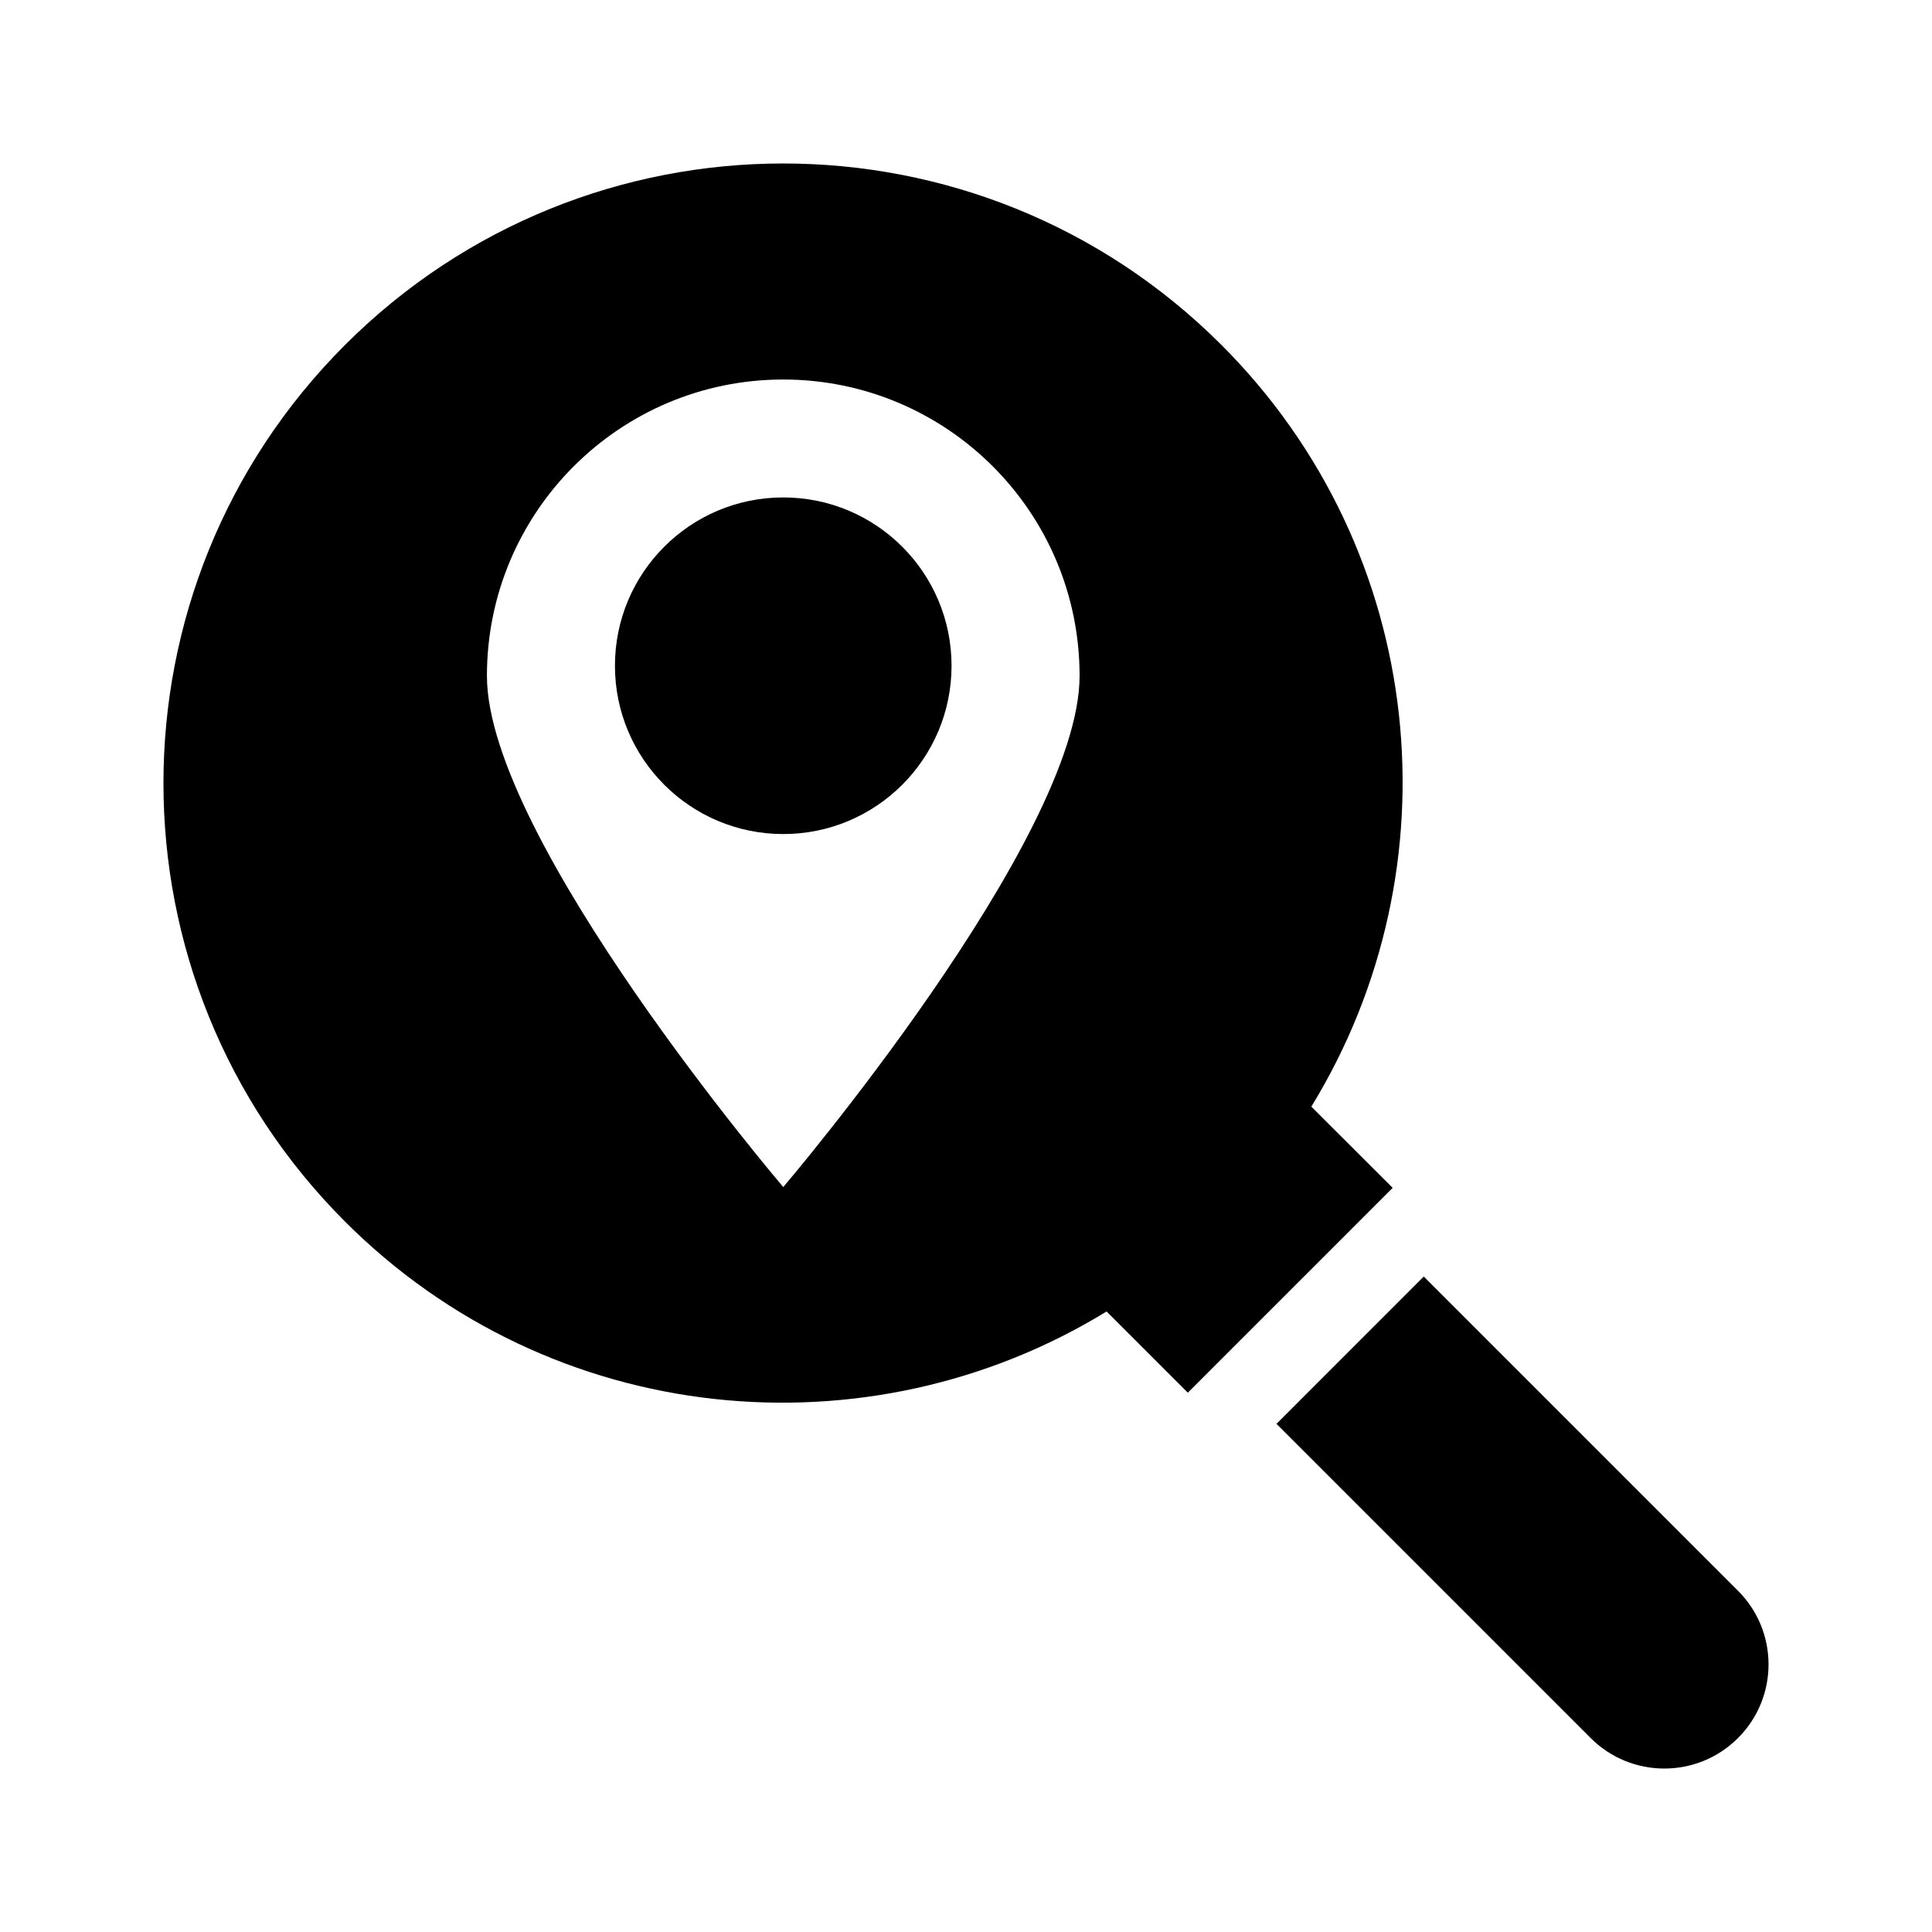<?xml version="1.0" encoding="UTF-8"?>
<!-- Uploaded to: ICON Repo, www.svgrepo.com, Generator: ICON Repo Mixer Tools -->
<svg fill="#000000" width="800px" height="800px" version="1.1" viewBox="144 144 512 512" xmlns="http://www.w3.org/2000/svg">
 <g>
  <path d="m396.17 320.43c0 24.633-19.969 44.602-44.602 44.602-24.633 0-44.602-19.969-44.602-44.602 0-24.637 19.969-44.605 44.602-44.605 24.633 0 44.602 19.969 44.602 44.605"/>
  <path d="m513.07 458.79-21.555-21.523c38.809-63.293 30.969-147.05-23.805-201.84-64.141-64.141-168.14-64.141-232.29 0-64.141 64.141-64.141 168.14 0 232.29 54.773 54.789 138.56 62.613 201.84 23.836l21.523 21.523zm-161.5-0.203s-78.531-92.133-78.531-135.48 35.141-78.531 78.531-78.531c43.359 0.016 78.531 35.156 78.531 78.531 0 43.344-78.531 135.48-78.531 135.48z"/>
  <path d="m604.58 565.56-83.27-83.27-39.031 39.047 83.27 83.27c10.77 10.77 28.262 10.77 39.031 0 10.801-10.785 10.801-28.262 0-39.047z"/>
 </g>
</svg>